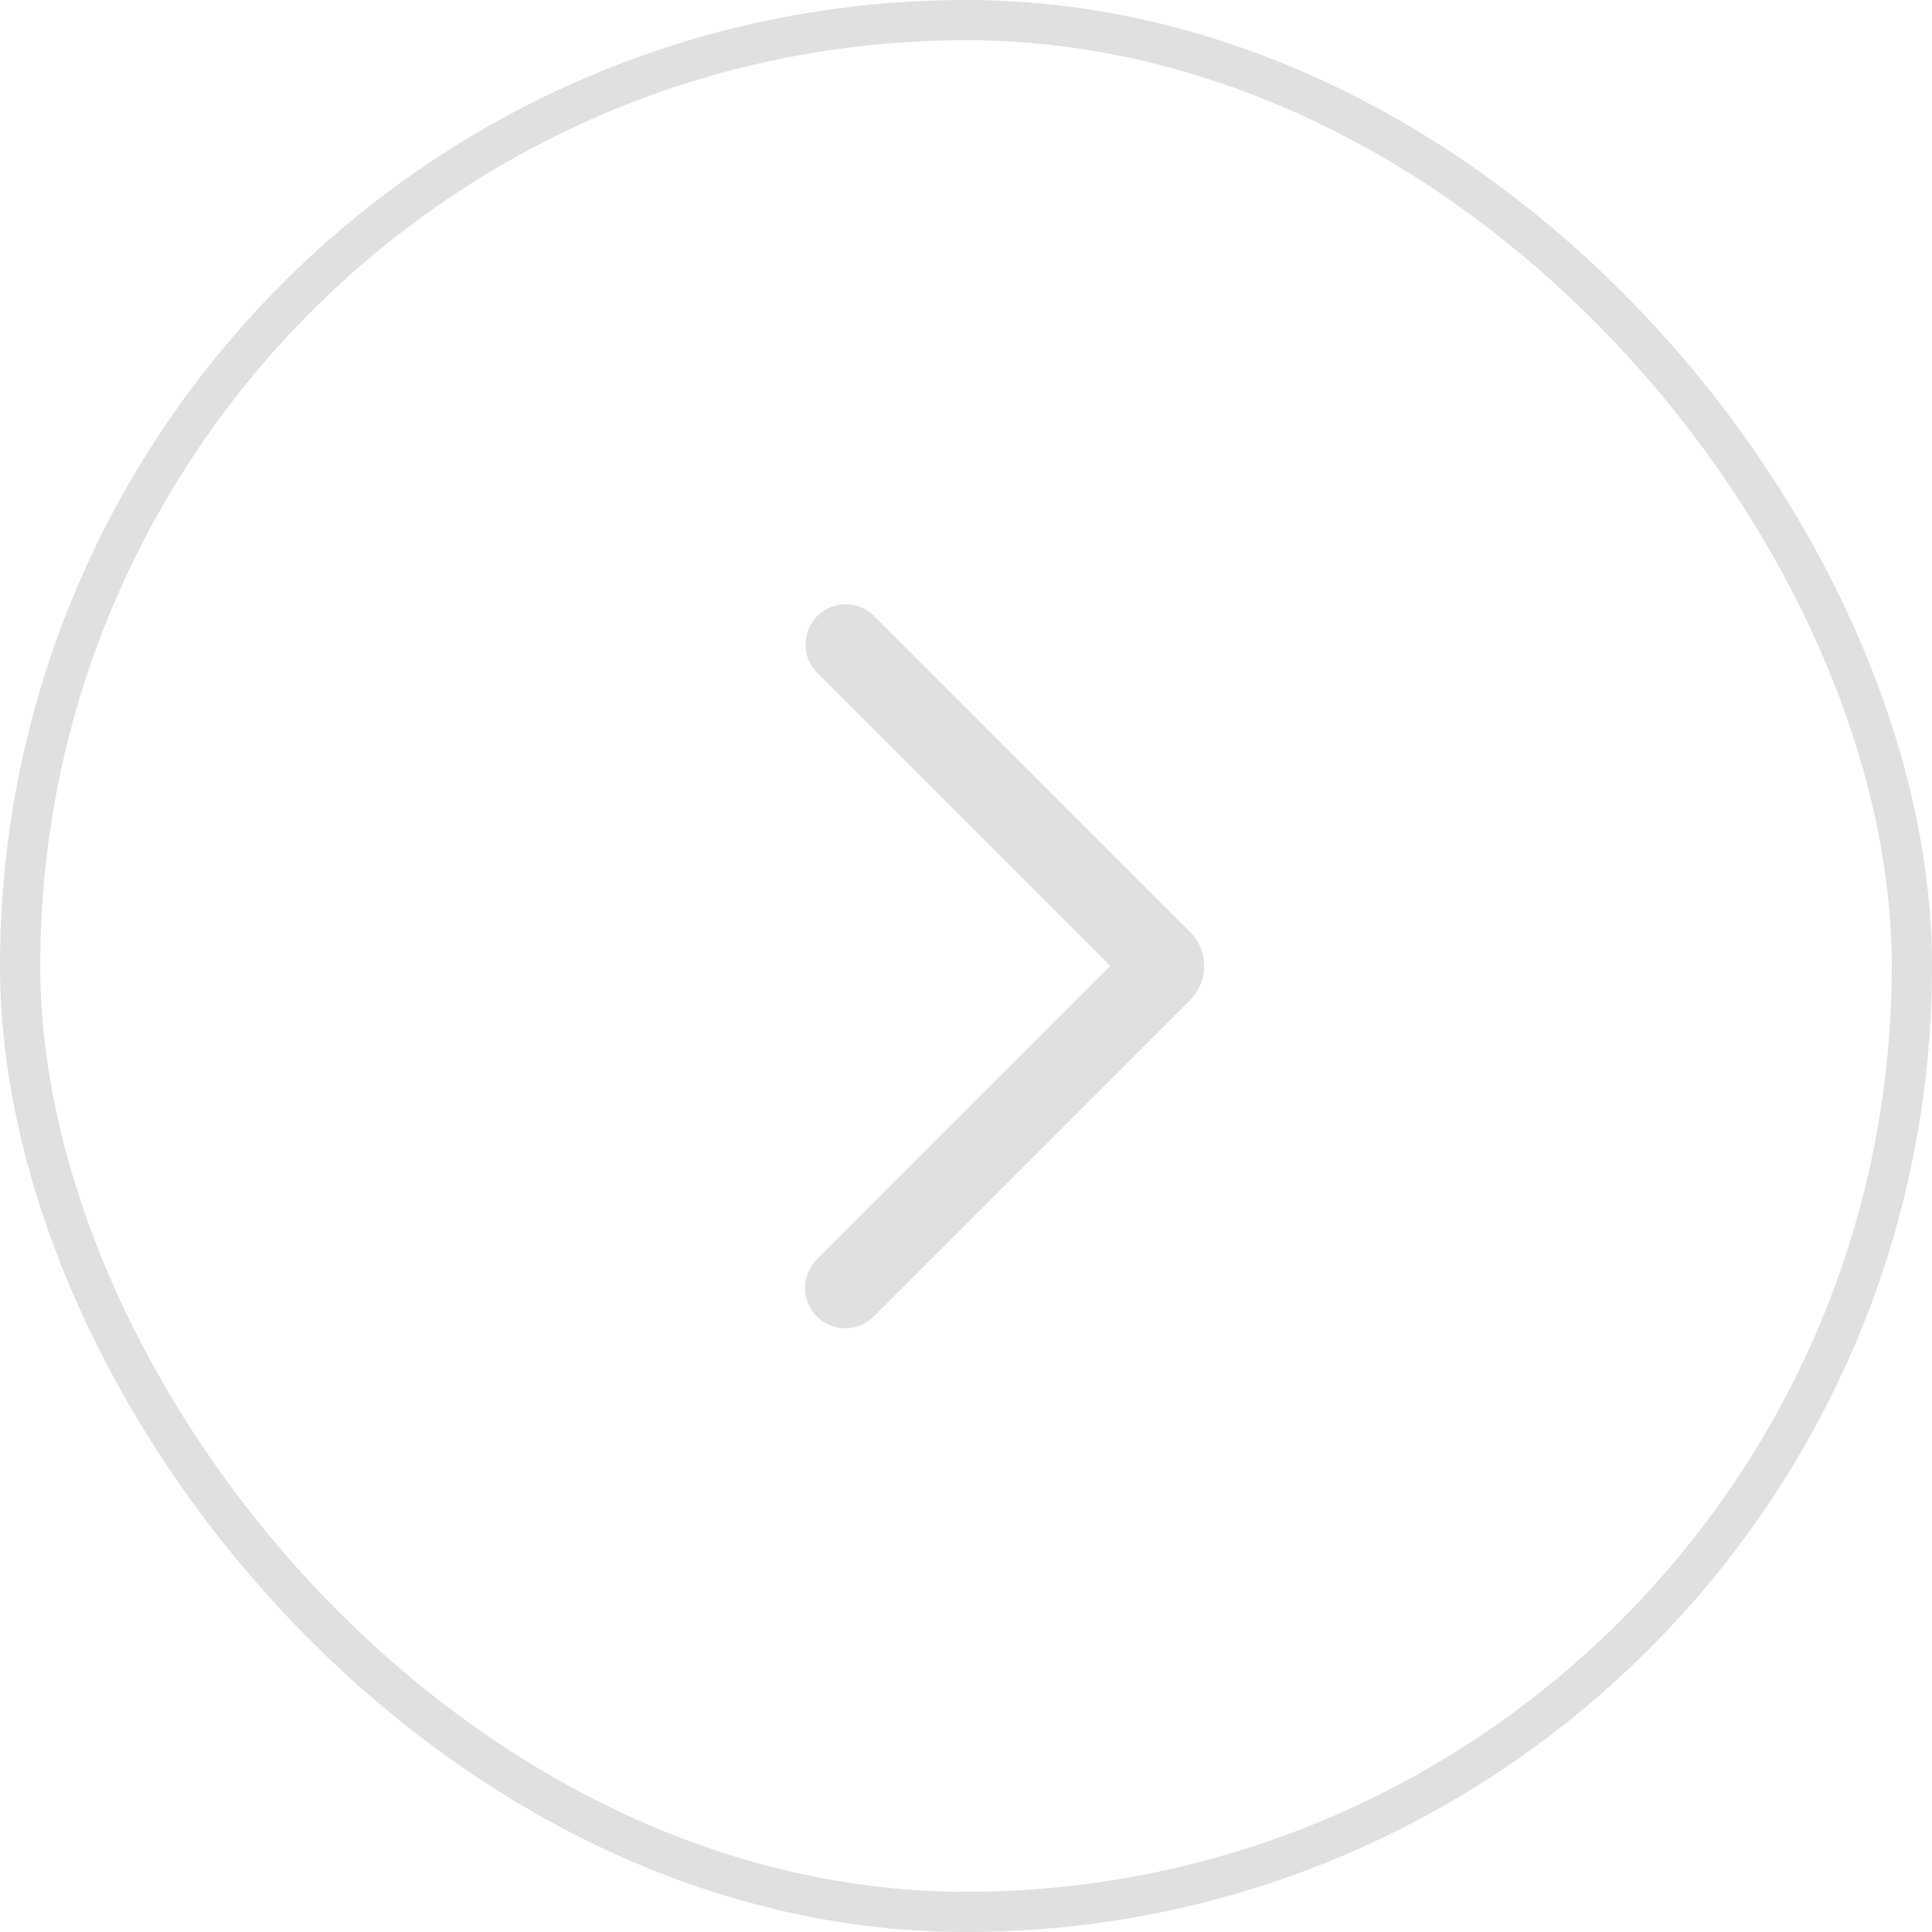 <?xml version="1.0" encoding="UTF-8"?> <svg xmlns="http://www.w3.org/2000/svg" width="48" height="48" viewBox="0 0 48 48" fill="none"><rect x="0.5" y="0.5" width="47" height="47" rx="23.5" stroke="#E0E0E0"></rect><path fill-rule="evenodd" clip-rule="evenodd" d="M27.586 24L20.293 16.707C20.111 16.518 20.01 16.266 20.012 16.003C20.015 15.741 20.12 15.491 20.305 15.305C20.491 15.12 20.742 15.014 21.004 15.012C21.266 15.01 21.519 15.111 21.707 15.293L29.566 23.151C29.791 23.376 29.918 23.681 29.918 23.999C29.918 24.318 29.791 24.623 29.566 24.848L21.707 32.708C21.52 32.895 21.265 33.001 21 33.001C20.735 33.001 20.48 32.895 20.293 32.707C20.105 32.52 20 32.265 20 32C20 31.735 20.106 31.48 20.293 31.293L27.586 24Z" fill="#E0E0E0"></path></svg> 